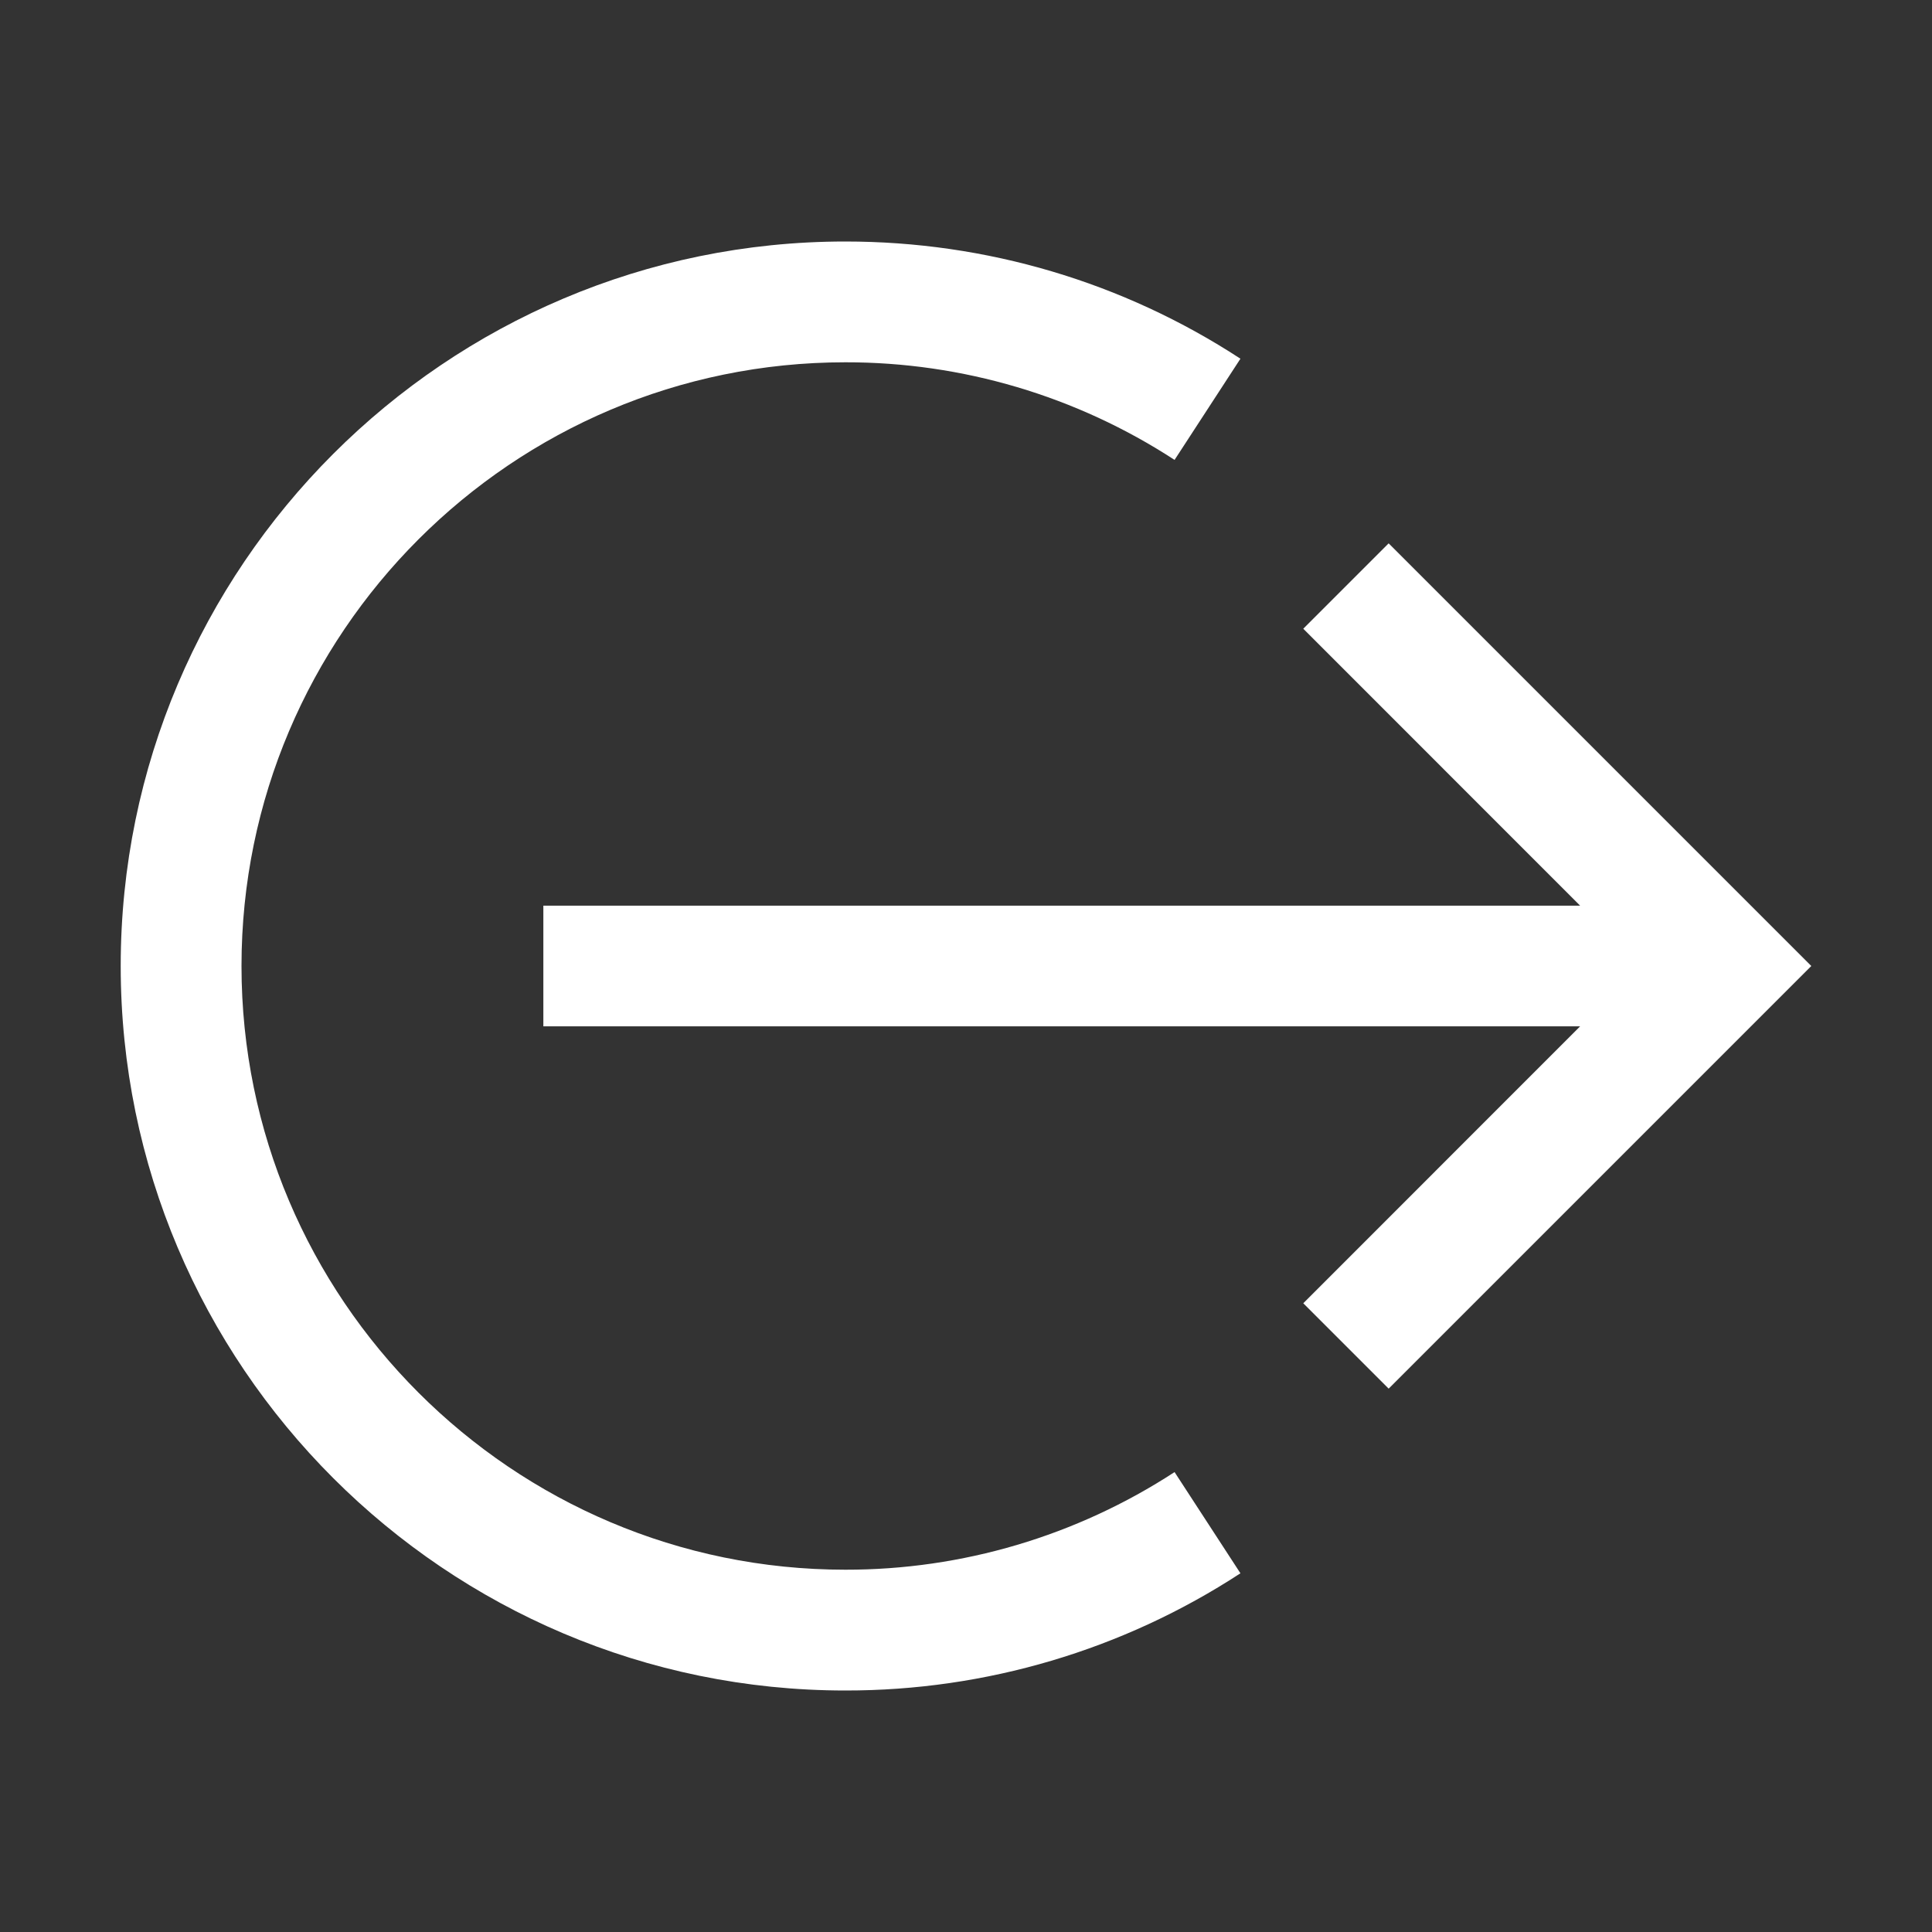 <svg width="21" height="21" viewBox="0 0 21 21" fill="none" xmlns="http://www.w3.org/2000/svg">
<rect x="0" y="0" width="21" height="21" fill="#333333" stroke="none"/>
<path d="M19.688 10.5L15.094 5.906L14.166 6.834L17.175 9.844H5.906V11.156H17.175L14.166 14.166L15.094 15.094L19.688 10.5Z" fill="white"/>
<path d="M9.188 18.375C4.845 18.375 1.312 14.842 1.312 10.5C1.312 6.158 4.845 2.625 9.188 2.625C10.72 2.625 12.206 3.065 13.483 3.899L12.767 4.999C11.702 4.305 10.458 3.936 9.188 3.938C5.569 3.938 2.625 6.881 2.625 10.5C2.625 14.119 5.569 17.062 9.188 17.062C10.458 17.064 11.702 16.695 12.767 16.001L13.483 17.101C12.206 17.935 10.713 18.377 9.188 18.375Z" fill="white"/>
</svg>
